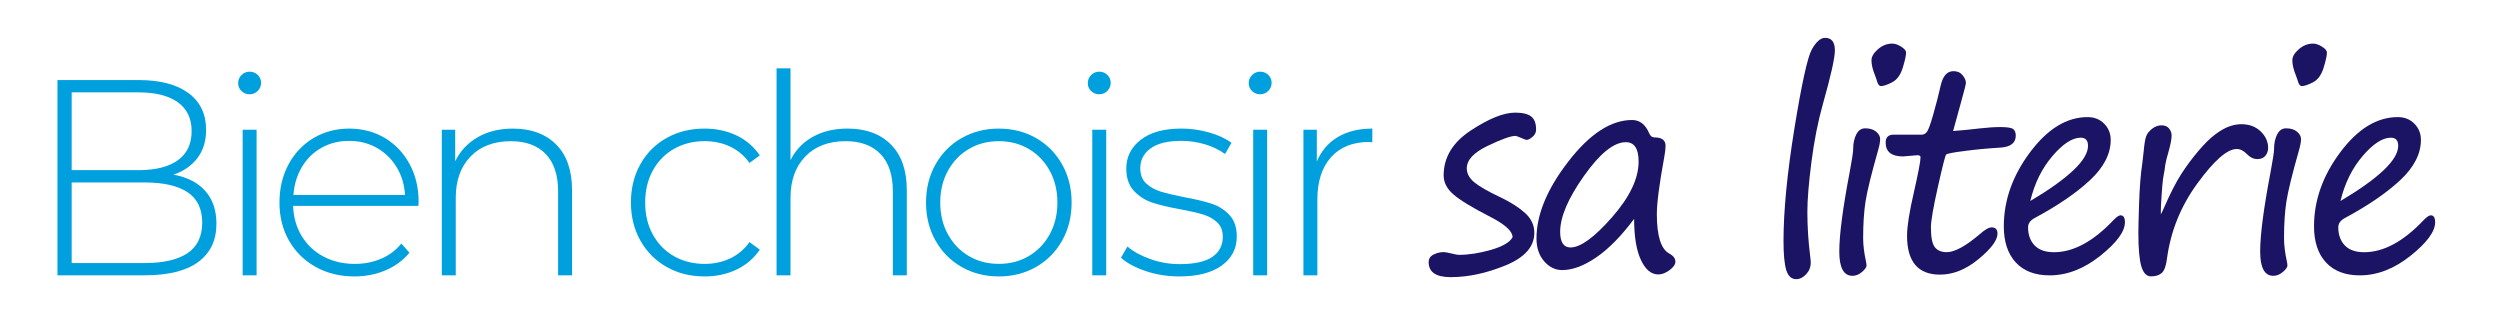 <?xml version="1.0" encoding="utf-8"?>
<!-- Generator: Adobe Illustrator 24.0.1, SVG Export Plug-In . SVG Version: 6.00 Build 0)  -->
<svg version="1.1" id="Calque_1" xmlns="http://www.w3.org/2000/svg" xmlns:xlink="http://www.w3.org/1999/xlink" x="0px" y="0px"
	 viewBox="0 0 982.88 124.07" style="enable-background:new 0 0 982.88 124.07;" xml:space="preserve">
<style type="text/css">
	.st0{fill:#00A0DE;}
	.st1{fill:#1B1464;}
</style>
<g>
	<path class="st0" d="M80.76,75.13c2.89,3.29,4.33,7.57,4.33,12.83c0,6.51-2.38,11.51-7.13,15.02c-4.75,3.51-11.81,5.26-21.17,5.26
		H22.59V31.48h32.02c8.33,0,14.82,1.7,19.46,5.1c4.64,3.4,6.96,8.24,6.96,14.53c0,4.39-1.15,8.08-3.45,11.08
		c-2.3,3-5.43,5.15-9.38,6.47C73.69,69.68,77.87,71.84,80.76,75.13z M28.18,36.31V66.9h26.21c6.73,0,11.9-1.3,15.52-3.89
		c3.62-2.59,5.43-6.42,5.43-11.46c0-4.97-1.81-8.75-5.43-11.35c-3.62-2.59-8.79-3.89-15.52-3.89H28.18z M73.74,99.53
		c3.84-2.59,5.76-6.6,5.76-12.01c0-5.41-1.92-9.39-5.76-11.95c-3.84-2.56-9.49-3.84-16.94-3.84H28.18v31.69H56.8
		C64.26,103.42,69.9,102.12,73.74,99.53z"/>
	<path class="st0" d="M94.96,35.81c-0.88-0.84-1.32-1.88-1.32-3.13c0-1.24,0.44-2.3,1.32-3.18c0.88-0.88,1.94-1.32,3.18-1.32
		c1.24,0,2.3,0.42,3.18,1.26c0.88,0.84,1.32,1.88,1.32,3.13c0,1.24-0.44,2.3-1.32,3.18c-0.88,0.88-1.94,1.32-3.18,1.32
		C96.9,37.08,95.84,36.66,94.96,35.81z M95.4,51h5.48v57.24H95.4V51z"/>
	<path class="st0" d="M164.48,80.94h-49.24c0.15,4.46,1.28,8.43,3.4,11.9c2.12,3.47,4.99,6.16,8.61,8.06
		c3.62,1.9,7.69,2.85,12.23,2.85c3.73,0,7.18-0.67,10.36-2.03c3.18-1.35,5.83-3.34,7.95-5.98l3.18,3.62c-2.49,3-5.61,5.3-9.38,6.91
		c-3.77,1.61-7.84,2.41-12.23,2.41c-5.7,0-10.78-1.24-15.24-3.73c-4.46-2.48-7.95-5.92-10.47-10.31c-2.52-4.39-3.78-9.39-3.78-15.02
		c0-5.56,1.19-10.54,3.56-14.97c2.38-4.42,5.65-7.88,9.81-10.36c4.17-2.48,8.84-3.73,14.04-3.73c5.19,0,9.85,1.23,13.98,3.67
		c4.13,2.45,7.38,5.87,9.76,10.25c2.38,4.39,3.56,9.36,3.56,14.91L164.48,80.94z M126.43,58.08c-3.22,1.79-5.79,4.31-7.73,7.57
		c-1.94,3.25-3.05,6.93-3.34,11.02h43.86c-0.22-4.09-1.32-7.75-3.29-10.97c-1.97-3.22-4.57-5.74-7.79-7.57
		c-3.22-1.83-6.84-2.74-10.86-2.74C133.27,55.39,129.65,56.28,126.43,58.08z"/>
	<path class="st0" d="M218.65,56.81c4.17,4.17,6.25,10.16,6.25,17.98v33.45h-5.48V75.24c0-6.43-1.63-11.33-4.88-14.69
		c-3.25-3.36-7.8-5.04-13.65-5.04c-6.73,0-12.03,2.01-15.9,6.03c-3.88,4.02-5.81,9.43-5.81,16.23v30.49h-5.48V51h5.26v12.39
		c1.97-4.02,4.92-7.16,8.83-9.43c3.91-2.27,8.54-3.4,13.87-3.4C208.82,50.56,214.49,52.65,218.65,56.81z"/>
</g>
<g>
	<path class="st0" d="M262.09,104.95c-4.39-2.48-7.82-5.94-10.31-10.36c-2.49-4.42-3.73-9.41-3.73-14.97
		c0-5.63,1.24-10.65,3.73-15.08c2.48-4.42,5.92-7.86,10.31-10.31c4.39-2.45,9.36-3.67,14.91-3.67c4.61,0,8.79,0.9,12.56,2.69
		c3.76,1.79,6.82,4.41,9.16,7.84l-4.06,2.96c-2.05-2.85-4.59-4.99-7.62-6.42c-3.03-1.43-6.38-2.14-10.03-2.14
		c-4.46,0-8.46,1.01-12.01,3.02c-3.55,2.01-6.32,4.84-8.33,8.5c-2.01,3.66-3.02,7.86-3.02,12.61c0,4.75,1,8.96,3.02,12.61
		c2.01,3.66,4.79,6.49,8.33,8.5c3.54,2.01,7.55,3.02,12.01,3.02c3.66,0,7-0.71,10.03-2.14c3.03-1.43,5.57-3.56,7.62-6.42l4.06,2.96
		c-2.34,3.44-5.39,6.05-9.16,7.84c-3.77,1.79-7.95,2.69-12.56,2.69C271.45,108.68,266.48,107.44,262.09,104.95z"/>
	<path class="st0" d="M350.26,56.81c4.17,4.17,6.25,10.16,6.25,17.98v33.45h-5.48V75.23c0-6.43-1.63-11.33-4.88-14.69
		c-3.25-3.36-7.8-5.04-13.65-5.04c-6.73,0-12.03,2.01-15.9,6.03c-3.88,4.02-5.81,9.43-5.81,16.23v30.49h-5.48V26.87h5.48v36.08
		c1.97-3.95,4.9-7,8.77-9.16c3.87-2.16,8.44-3.24,13.71-3.24C340.42,50.56,346.09,52.64,350.26,56.81z"/>
	<path class="st0" d="M378.05,104.95c-4.35-2.48-7.77-5.94-10.25-10.36c-2.49-4.42-3.73-9.41-3.73-14.97
		c0-5.56,1.24-10.54,3.73-14.97c2.48-4.42,5.9-7.88,10.25-10.36c4.35-2.48,9.23-3.73,14.64-3.73c5.41,0,10.29,1.24,14.64,3.73
		c4.35,2.49,7.77,5.94,10.25,10.36c2.49,4.42,3.73,9.41,3.73,14.97c0,5.56-1.24,10.55-3.73,14.97c-2.49,4.42-5.9,7.88-10.25,10.36
		c-4.35,2.49-9.23,3.73-14.64,3.73C387.28,108.68,382.4,107.44,378.05,104.95z M404.48,100.67c3.47-2.05,6.21-4.9,8.22-8.55
		c2.01-3.65,3.02-7.82,3.02-12.5c0-4.68-1.01-8.84-3.02-12.5c-2.01-3.65-4.75-6.51-8.22-8.55c-3.47-2.05-7.4-3.07-11.79-3.07
		c-4.39,0-8.32,1.02-11.79,3.07c-3.47,2.05-6.21,4.9-8.22,8.55c-2.01,3.66-3.02,7.82-3.02,12.5c0,4.68,1,8.85,3.02,12.5
		c2.01,3.66,4.75,6.51,8.22,8.55c3.47,2.05,7.4,3.07,11.79,3.07C397.08,103.74,401.01,102.72,404.48,100.67z"/>
	<path class="st0" d="M428.99,35.81c-0.88-0.84-1.32-1.88-1.32-3.13c0-1.24,0.44-2.3,1.32-3.18c0.88-0.88,1.94-1.32,3.18-1.32
		c1.24,0,2.3,0.42,3.18,1.26c0.88,0.84,1.32,1.88,1.32,3.13c0,1.24-0.44,2.3-1.32,3.18c-0.88,0.88-1.94,1.32-3.18,1.32
		C430.93,37.07,429.87,36.65,428.99,35.81z M429.43,51h5.48v57.24h-5.48V51z"/>
	<path class="st0" d="M450.48,106.59c-4.17-1.39-7.42-3.14-9.76-5.26l2.52-4.39c2.34,1.97,5.35,3.62,9.05,4.93
		c3.69,1.32,7.55,1.97,11.57,1.97c5.77,0,10.03-0.95,12.78-2.85c2.74-1.9,4.11-4.53,4.11-7.9c0-2.41-0.75-4.31-2.25-5.7
		c-1.5-1.39-3.34-2.41-5.54-3.07c-2.19-0.66-5.23-1.35-9.1-2.08c-4.53-0.8-8.19-1.68-10.97-2.63c-2.78-0.95-5.15-2.48-7.13-4.61
		c-1.97-2.12-2.96-5.04-2.96-8.77c0-4.53,1.88-8.28,5.65-11.24c3.76-2.96,9.12-4.44,16.07-4.44c3.65,0,7.27,0.51,10.86,1.54
		c3.58,1.02,6.51,2.38,8.77,4.06l-2.52,4.39c-2.34-1.68-5.01-2.96-8-3.84c-3-0.88-6.07-1.32-9.21-1.32c-5.34,0-9.36,0.99-12.06,2.96
		c-2.71,1.97-4.06,4.57-4.06,7.79c0,2.56,0.77,4.55,2.3,5.98s3.42,2.49,5.65,3.18c2.23,0.7,5.35,1.44,9.38,2.25
		c4.46,0.81,8.06,1.66,10.8,2.58c2.74,0.91,5.06,2.4,6.96,4.44c1.9,2.05,2.85,4.86,2.85,8.44c0,4.75-1.97,8.55-5.92,11.4
		c-3.95,2.85-9.5,4.28-16.67,4.28C459.04,108.68,454.65,107.98,450.48,106.59z"/>
	<path class="st0" d="M492.26,35.81c-0.88-0.84-1.32-1.88-1.32-3.13c0-1.24,0.44-2.3,1.32-3.18c0.88-0.88,1.94-1.32,3.18-1.32
		c1.24,0,2.3,0.42,3.18,1.26c0.88,0.84,1.32,1.88,1.32,3.13c0,1.24-0.44,2.3-1.32,3.18c-0.88,0.88-1.94,1.32-3.18,1.32
		C494.2,37.07,493.14,36.65,492.26,35.81z M492.7,51h5.48v57.24h-5.48V51z"/>
	<path class="st0" d="M525.93,53.9c3.73-2.23,8.26-3.34,13.6-3.34v5.37l-1.32-0.11c-6.36,0-11.33,1.99-14.91,5.98
		c-3.58,3.99-5.37,9.52-5.37,16.61v29.83h-5.48V51h5.26v12.5C519.46,59.33,522.2,56.13,525.93,53.9z"/>
</g>
<g>
	<path class="st1" d="M594.67,93.27c0-2.32-2.86-4.96-8.57-7.92c-7.25-3.71-12.15-6.68-14.7-8.92c-2.55-2.23-3.83-4.72-3.83-7.47
		c0-7.1,3.56-12.99,10.68-17.67c7.12-4.68,12.93-7.01,17.43-7.01c2.89,0,4.99,0.5,6.29,1.5c1.3,1,1.95,2.73,1.95,5.19
		c0,1.11-0.47,2.05-1.42,2.84c-0.95,0.79-1.69,1.18-2.22,1.18c-0.39,0-1.16-0.27-2.3-0.8c-1.14-0.5-1.89-0.75-2.25-0.75
		c-1.79,0-5.41,1.3-10.87,3.91c-5.46,2.61-8.19,5.55-8.19,8.83c0,2,0.96,3.81,2.89,5.44c1.93,1.62,5.39,3.61,10.39,5.97
		c4.03,1.93,7.25,3.99,9.66,6.18c2.41,2.2,3.62,4.77,3.62,7.74c0,5.46-3.77,9.74-11.3,12.82c-7.53,3.09-14.72,4.63-21.58,4.63
		c-5.78,0-8.67-1.96-8.67-5.89c0-1.36,0.65-2.36,1.95-3c1.3-0.64,2.61-0.96,3.94-0.96c0.54,0,1.55,0.18,3.05,0.54
		c1.46,0.36,2.43,0.54,2.89,0.54c3.96,0,8.21-0.66,12.74-1.98C590.8,96.88,593.6,95.24,594.67,93.27z"/>
	<path class="st1" d="M642.46,86.05c-5,6.71-9.94,11.74-14.83,15.1c-4.89,3.36-9.37,5.03-13.44,5.03c-2.75,0-5.12-1.16-7.12-3.48
		c-2-2.32-3-5.3-3-8.94c0-9.39,4.19-19.5,12.58-30.33c8.39-10.83,16.72-16.25,25-16.25c3,0,5.23,1.71,6.69,5.14
		c0.46,1.14,1.2,1.71,2.2,1.71c2.86,0,4.28,1.11,4.28,3.32c0,1.11-0.18,2.62-0.54,4.55c-1.93,10.53-2.89,17.96-2.89,22.27
		c0,8.64,1.64,13.81,4.93,15.53c1.57,0.86,2.36,1.91,2.36,3.16c0,1.11-0.77,2.22-2.3,3.35s-3.02,1.69-4.44,1.69
		c-2.75,0-5.02-1.89-6.8-5.68C643.35,98.43,642.46,93.04,642.46,86.05z M639.19,55.9c-4.71,0-10.19,4.42-16.44,13.25
		c-6.25,8.83-9.37,16.16-9.37,21.98c0,4.1,1.36,6.16,4.07,6.16c3.93,0,9.37-3.96,16.33-11.89s10.44-15.21,10.44-21.85
		C644.23,58.45,642.55,55.9,639.19,55.9z"/>
	<path class="st1" d="M717.53,14.88c2.57,0,3.86,1.64,3.86,4.93c0,2.93-1.55,9.89-4.66,20.88c-1.96,6.93-3.48,14.56-4.55,22.92
		c-1.07,8.35-1.61,14.9-1.61,19.65c0,5.89,0.38,11.74,1.12,17.56c0.14,1.11,0.21,1.91,0.21,2.41c0,1.79-0.61,3.32-1.82,4.6
		c-1.21,1.29-2.5,1.93-3.85,1.93c-1.89,0-3.21-1.18-3.94-3.53c-0.73-2.36-1.1-6.16-1.1-11.41c0-11.96,1.44-26.77,4.31-44.44
		c2.87-17.67,5.16-28,6.85-31C714.06,16.38,715.78,14.88,717.53,14.88z"/>
	<path class="st1" d="M732.5,93.65c0,2.71,0.38,5.77,1.12,9.16c0.14,0.64,0.21,1.18,0.21,1.61c0,0.64-0.59,1.47-1.77,2.49
		c-1.18,1.02-2.43,1.53-3.75,1.53c-3.46,0-5.19-3.18-5.19-9.53c0-6.57,1.36-16.96,4.07-31.16c0.93-4.96,1.39-8.01,1.39-9.16
		c0-2.25,0.41-4.17,1.23-5.76c0.82-1.59,1.98-2.38,3.48-2.38c1.82,0,3.26,0.44,4.31,1.31c1.05,0.88,1.58,1.85,1.58,2.92
		c0,1.07-0.25,2.48-0.75,4.23c-2.68,9.42-4.34,16.17-4.98,20.24S732.5,88.05,732.5,93.65z M739.52,33.84c-0.75,0-1.32-0.8-1.71-2.41
		c-0.14-0.5-0.34-1.05-0.59-1.66c-0.96-2.32-1.45-4.34-1.45-6.05c0-1.43,0.85-2.88,2.54-4.36c1.7-1.48,3.58-2.22,5.65-2.22
		c1.04,0,2.2,0.4,3.48,1.2c1.29,0.8,1.93,1.58,1.93,2.33c0,1.18-0.44,3.18-1.31,6c-0.88,2.82-2.27,4.72-4.18,5.7
		C741.97,33.35,740.52,33.84,739.52,33.84z"/>
	<path class="st1" d="M767.87,51.51c3.68-0.29,7.14-0.62,10.39-1.02c3.21-0.36,5.89-0.54,8.03-0.54c2.71,0,4.43,0.25,5.14,0.75
		c0.71,0.5,1.07,1.37,1.07,2.62c0,2.89-2.02,4.46-6.05,4.71c-5.18,0.32-9.94,0.77-14.3,1.34c-4.36,0.57-6.7,1.04-7.04,1.42
		c-0.34,0.38-1.42,4.62-3.24,12.74c-1.82,8.12-2.73,13.4-2.73,15.82c0,3.93,0.52,6.54,1.55,7.84c1.04,1.3,2.59,1.95,4.66,1.95
		c3.07,0,7.34-2.3,12.8-6.91c2.11-1.89,3.73-2.84,4.87-2.84c1.53,0,2.3,0.82,2.3,2.46c0,2.57-2.47,5.9-7.42,9.99
		c-4.95,4.09-10,6.13-15.18,6.13c-8.64,0-12.96-5.09-12.96-15.26c0-3.68,0.89-9.37,2.68-17.08c1.75-7.67,2.62-12.28,2.62-13.81
		c0-0.54-0.43-0.8-1.29-0.8l-5.57,0.48c-4.57,0-6.85-1.82-6.85-5.46c0-2.07,1.05-3.11,3.16-3.11h11.03c0.75,0,1.41-0.34,1.98-1.02
		c0.57-0.68,1.41-2.95,2.52-6.83c1.11-3.87,2.09-7.7,2.95-11.49c0.86-3.75,2.53-5.62,5.03-5.62c1.53,0,2.73,0.54,3.59,1.61
		s1.29,2.07,1.29,3c0,0.5-0.64,3.05-1.93,7.66L767.87,51.51z"/>
	<path class="st1" d="M835.42,87.38c0,3.64-3.22,8.03-9.67,13.17c-6.44,5.14-13.09,7.71-19.95,7.71c-5.75,0-10.18-1.7-13.31-5.09
		c-3.12-3.39-4.69-8.12-4.69-14.19c0-10.21,3.44-19.92,10.33-29.13c6.89-9.21,14.42-13.81,22.6-13.81c2.68,0,4.86,0.88,6.56,2.62
		c1.7,1.75,2.54,3.85,2.54,6.32c0,5.5-2.7,10.76-8.08,15.8c-5.39,5.03-12.6,9.98-21.63,14.83c-1.86,0.96-2.78,2.21-2.78,3.75
		c0,2.96,0.86,5.34,2.57,7.12c1.71,1.79,4.25,2.68,7.6,2.68c7.67,0,15.51-4.25,23.51-12.74c1.18-1.18,2.07-1.77,2.68-1.77
		C834.85,84.65,835.42,85.56,835.42,87.38z M798.21,79.03c15.13-9,22.7-16.22,22.7-21.69c0-2.14-0.96-3.21-2.89-3.21
		c-3.28,0-6.99,2.41-11.11,7.23S799.88,72.07,798.21,79.03z"/>
	<path class="st1" d="M849.53,84.28c0.36-0.64,0.79-1.53,1.29-2.68c2.43-5.57,4.66-9.93,6.69-13.09c2.03-3.16,4.27-6.18,6.72-9.08
		c2.44-2.89,4.68-5.09,6.69-6.59s3.85-2.54,5.49-3.13c1.64-0.59,3.23-0.88,4.76-0.88c3.11,0,5.64,0.94,7.6,2.81
		c1.96,1.87,2.95,4.06,2.95,6.56c0,1.11-0.35,2.11-1.04,3c-0.7,0.89-1.76,1.34-3.19,1.34c-1.5,0-2.87-0.66-4.12-1.98
		c-1.29-1.32-2.62-1.98-4.02-1.98c-3.71,0-8.85,4.5-15.42,13.49c-6.57,9-10.57,18.9-11.99,29.72c-0.36,2.78-1.04,4.62-2.03,5.52
		c-1,0.89-2.41,1.34-4.23,1.34c-1.75,0-3.02-1.3-3.8-3.91s-1.18-7-1.18-13.17c0-1.68,0.09-5.37,0.27-11.08
		c0.21-6.75,0.64-12.19,1.29-16.33c0.11-0.68,0.29-2.27,0.54-4.77c0.25-2.75,0.56-4.66,0.94-5.73s1.14-2.07,2.3-3
		c1.16-0.93,2.42-1.39,3.77-1.39c1.32,0,2.31,0.42,2.97,1.26c0.66,0.84,0.99,1.74,0.99,2.7c0,1.39-0.36,3.36-1.07,5.89
		c-0.82,2.82-1.3,4.77-1.45,5.84c-0.11,1.21-0.3,2.48-0.59,3.8c-0.36,1.54-0.71,5.57-1.07,12.1l-0.05,1.98V84.28z"/>
	<path class="st1" d="M897.97,93.65c0,2.71,0.38,5.77,1.12,9.16c0.14,0.64,0.21,1.18,0.21,1.61c0,0.64-0.59,1.47-1.77,2.49
		c-1.18,1.02-2.43,1.53-3.75,1.53c-3.46,0-5.19-3.18-5.19-9.53c0-6.57,1.36-16.96,4.07-31.16c0.93-4.96,1.39-8.01,1.39-9.16
		c0-2.25,0.41-4.17,1.23-5.76c0.82-1.59,1.98-2.38,3.48-2.38c1.82,0,3.26,0.44,4.31,1.31c1.05,0.88,1.58,1.85,1.58,2.92
		c0,1.07-0.25,2.48-0.75,4.23c-2.68,9.42-4.34,16.17-4.98,20.24S897.97,88.05,897.97,93.65z M904.98,33.84
		c-0.75,0-1.32-0.8-1.71-2.41c-0.14-0.5-0.34-1.05-0.59-1.66c-0.96-2.32-1.45-4.34-1.45-6.05c0-1.43,0.85-2.88,2.54-4.36
		c1.7-1.48,3.58-2.22,5.65-2.22c1.04,0,2.2,0.4,3.48,1.2c1.29,0.8,1.93,1.58,1.93,2.33c0,1.18-0.44,3.18-1.31,6
		c-0.88,2.82-2.27,4.72-4.18,5.7C907.43,33.35,905.98,33.84,904.98,33.84z"/>
	<path class="st1" d="M957.38,87.38c0,3.64-3.22,8.03-9.67,13.17c-6.44,5.14-13.09,7.71-19.95,7.71c-5.75,0-10.18-1.7-13.31-5.09
		c-3.12-3.39-4.69-8.12-4.69-14.19c0-10.21,3.44-19.92,10.33-29.13c6.89-9.21,14.42-13.81,22.6-13.81c2.68,0,4.86,0.88,6.56,2.62
		c1.7,1.75,2.54,3.85,2.54,6.32c0,5.5-2.7,10.76-8.08,15.8c-5.39,5.03-12.6,9.98-21.63,14.83c-1.86,0.96-2.78,2.21-2.78,3.75
		c0,2.96,0.86,5.34,2.57,7.12c1.71,1.79,4.25,2.68,7.6,2.68c7.67,0,15.51-4.25,23.51-12.74c1.18-1.18,2.07-1.77,2.68-1.77
		C956.8,84.65,957.38,85.56,957.38,87.38z M920.16,79.03c15.13-9,22.7-16.22,22.7-21.69c0-2.14-0.96-3.21-2.89-3.21
		c-3.28,0-6.99,2.41-11.11,7.23S921.84,72.07,920.16,79.03z"/>
</g>
</svg>
